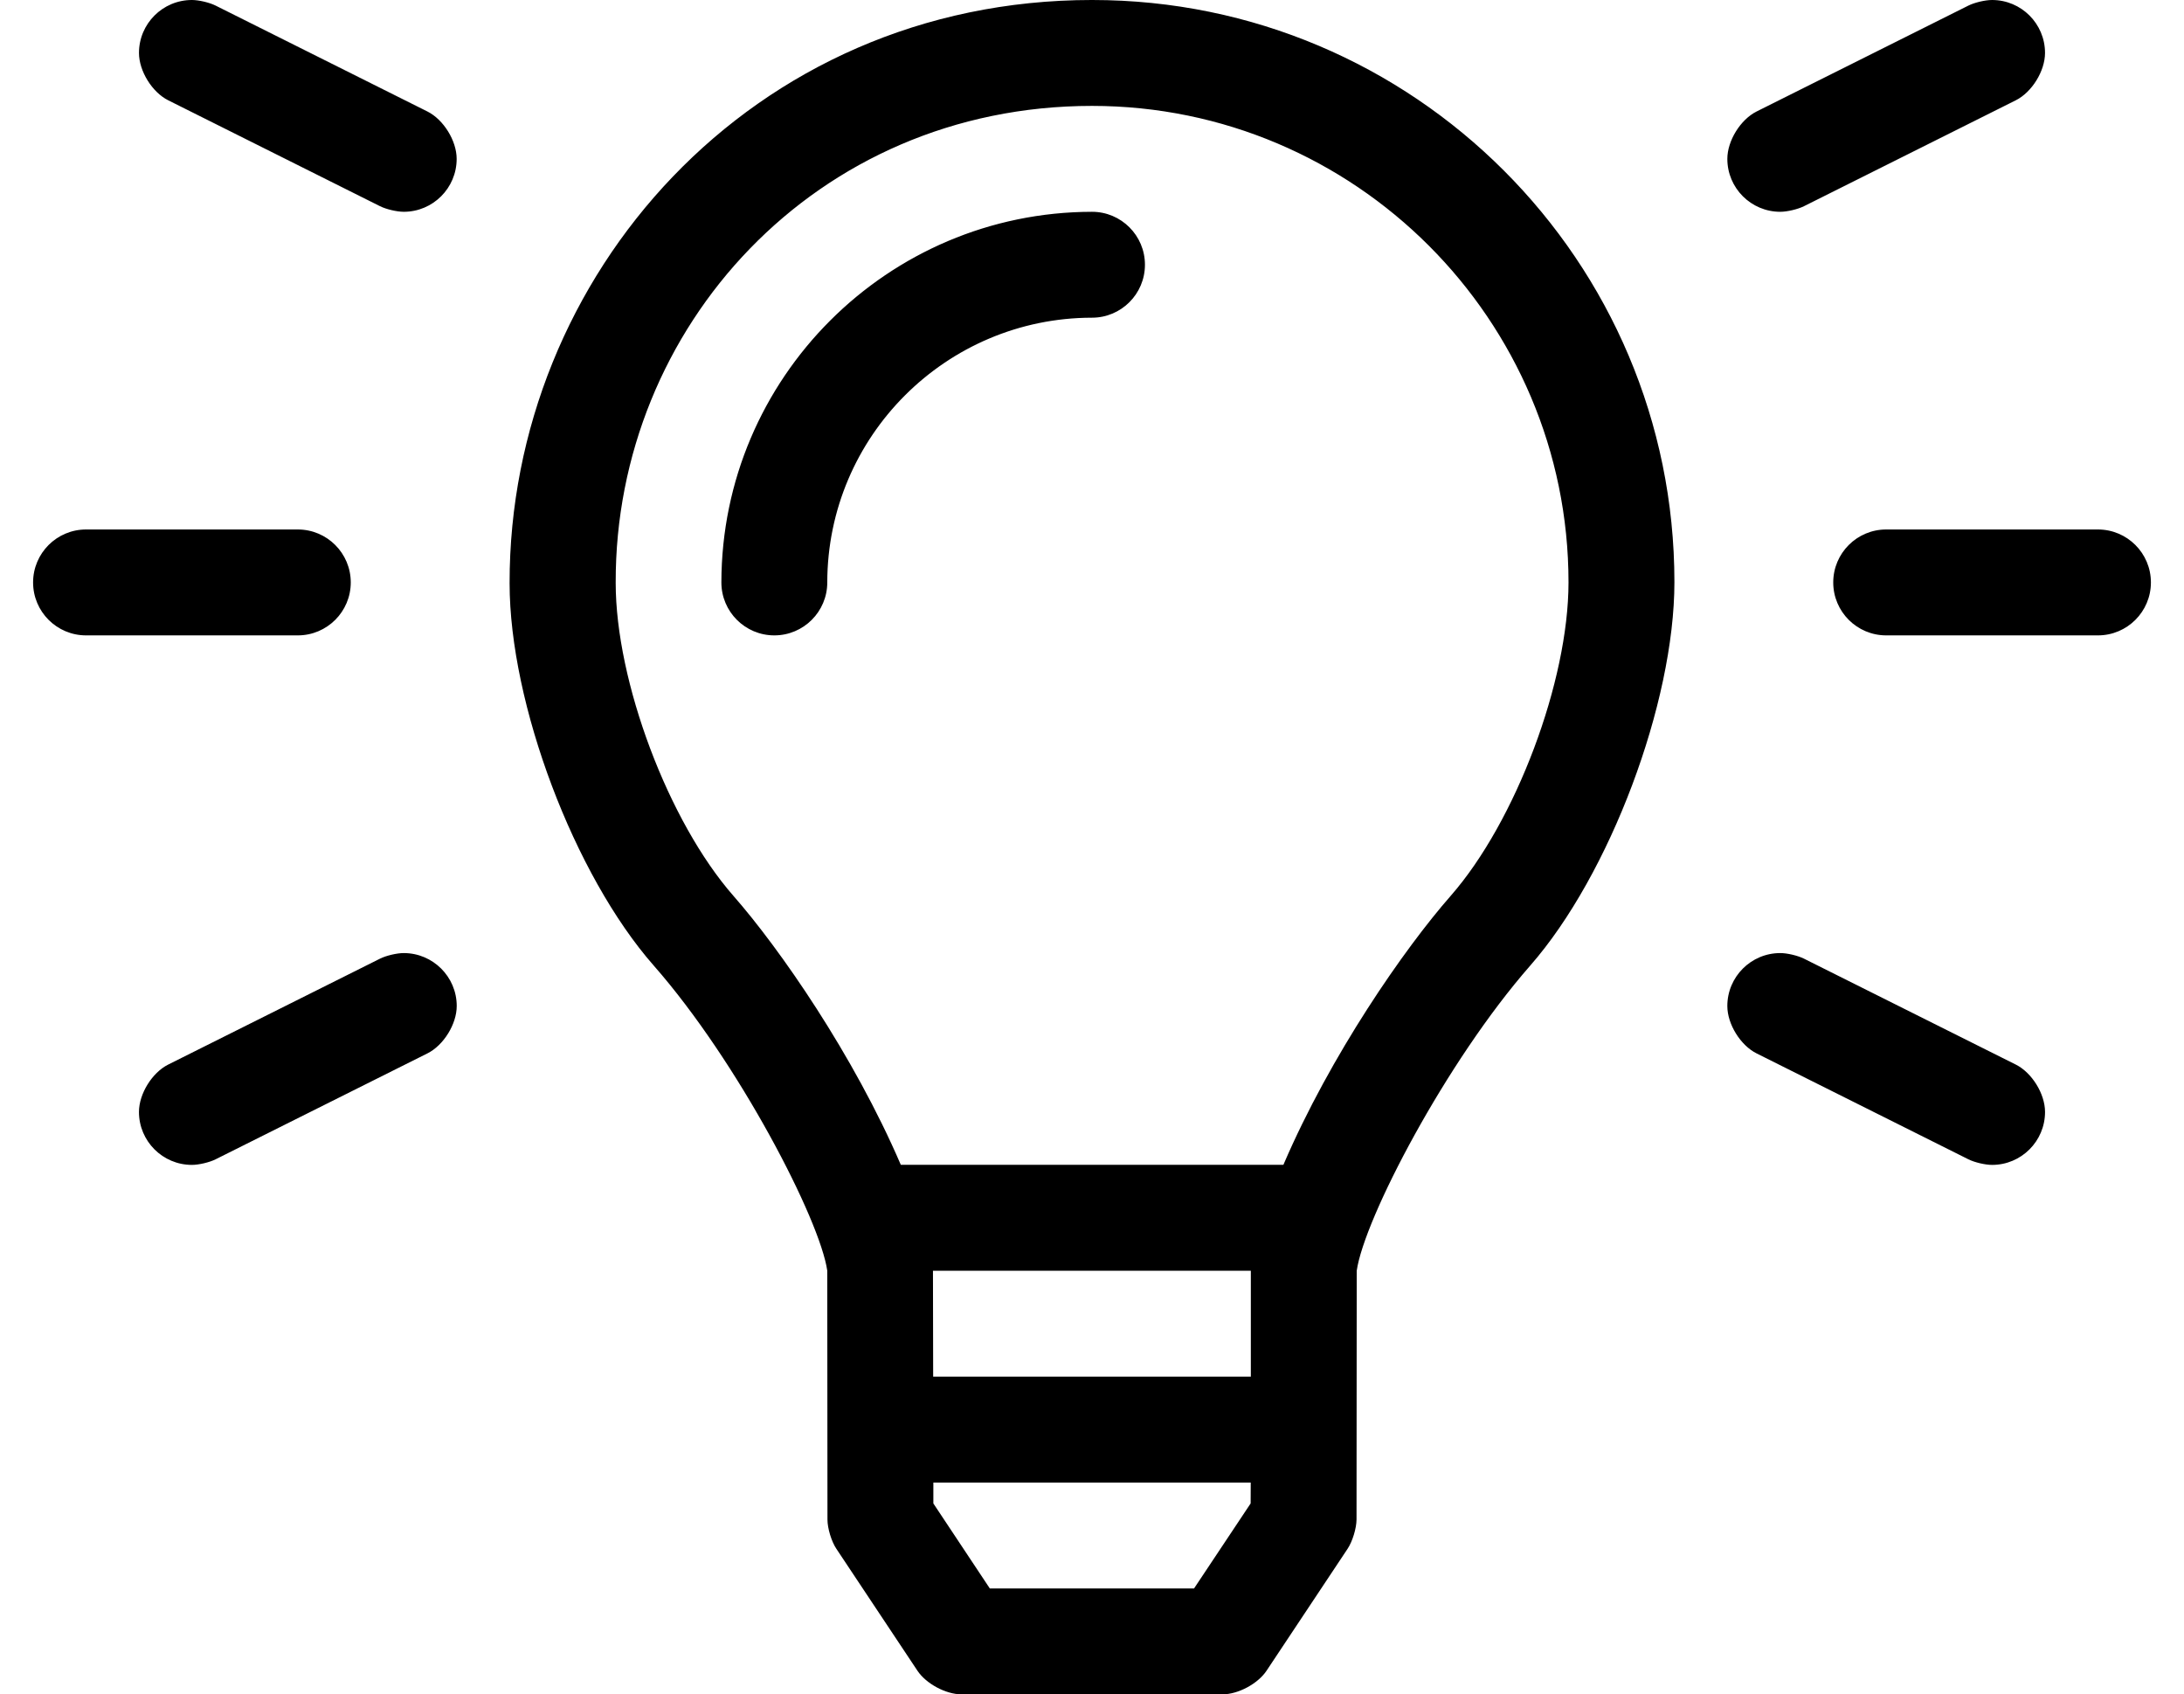 <?xml version="1.0" standalone="no"?>
<!DOCTYPE svg PUBLIC "-//W3C//DTD SVG 1.1//EN" "http://www.w3.org/Graphics/SVG/1.1/DTD/svg11.dtd" >
<svg xmlns="http://www.w3.org/2000/svg" xmlns:xlink="http://www.w3.org/1999/xlink" version="1.1" viewBox="-10 0 660 512">
   <path fill="currentColor"
d="M320 64c8.832 0 16 7.168 16 16s-7.168 16 -16 16c-44.11 0.05 -79.95 35.89 -80 80c0 8.832 -7.168 16 -16 16s-16 -7.168 -16 -16c0.077 -61.747 50.253 -111.923 112 -112zM320 0h0.104c97.097 0 175.9 78.803 175.9 175.9
c0 36.503 -19.518 88.417 -43.565 115.88c-25.44 29.029 -50.19 76.5 -52.44 92.22l-0.06 75.17c-0.017 2.658 -1.223 6.614 -2.69 8.83l-24.5 36.86c-2.621 3.941 -8.59 7.14 -13.323 7.14h-0.017h-78.851
c-4.729 -0.004 -10.691 -3.202 -13.31 -7.14l-24.5 -36.841c-1.482 -2.211 -2.688 -6.167 -2.69 -8.829l-0.06 -75.19c-2.16 -15.31 -26.78 -63 -52.44 -92.22c-24.045 -27.355 -43.56 -79.115 -43.56 -115.536
v-0.014c-0.12 -92.681 73.06 -176.23 176 -176.23zM367.94 454.31l0.029 -6.31h-95.91v6.31l17.061 25.69h61.72zM368 416v-32h-96.06l0.06 32h96zM428.41 270.69c19.661 -22.438 35.588 -64.858 35.59 -94.69
c0 -79.41 -64.59 -144 -144 -144c-83.56 0 -144.12 67 -143.94 144v0.144c0 29.786 15.932 72.143 35.56 94.547c14 15.949 36.32 48.079 50.6 81.29h115.62c14.25 -33.2 36.57 -65.341 50.57 -81.29zM96 176c0 8.832 -7.168 16 -16 16
h-64c-8.832 0 -16 -7.168 -16 -16s7.168 -16 16 -16h64c8.832 0 16 7.168 16 16zM528 64c-8.832 0 -16.003 -7.168 -16.003 -16c0 -5.458 3.962 -11.868 8.843 -14.31l64 -32c1.866 -0.934 5.074 -1.691 7.16 -1.691
c8.833 0 16.001 7.168 16.001 16.001c0 5.457 -3.961 11.868 -8.841 14.31l-64 32c-1.867 0.929 -5.075 1.686 -7.16 1.69zM624 160c8.832 0 16 7.168 16 16s-7.168 16 -16 16h-64c-8.832 0 -16 -7.168 -16 -16s7.168 -16 16 -16h64
zM119.16 33.69c4.881 2.441 8.843 8.852 8.843 14.31c0 8.832 -7.168 16 -16 16h-0.003c-2.085 -0.005 -5.293 -0.762 -7.16 -1.69l-64 -32c-4.88 -2.441 -8.841 -8.853 -8.841 -14.31
c0 -8.833 7.168 -16.001 16.001 -16.001c2.086 0 5.294 0.758 7.16 1.691zM599.16 321.69c4.883 2.441 8.846 8.854 8.846 14.315c0 8.835 -7.171 16.006 -16.006 16.006c-2.086 0 -5.294 -0.758 -7.16 -1.69l-64 -32
c-4.883 -2.442 -8.846 -8.855 -8.846 -14.315c0 -8.835 7.171 -16.006 16.006 -16.006c2.086 0 5.294 0.758 7.16 1.691zM112 288c8.831 0 16.023 7.168 16.023 16c0 5.466 -3.971 11.882 -8.863 14.32l-64 32
c-1.866 0.933 -5.074 1.69 -7.16 1.69c-8.835 0 -16.006 -7.171 -16.006 -16.006c0 -5.46 3.963 -11.873 8.846 -14.315l64 -32c1.867 -0.929 5.075 -1.686 7.16 -1.69z" />
</svg>
